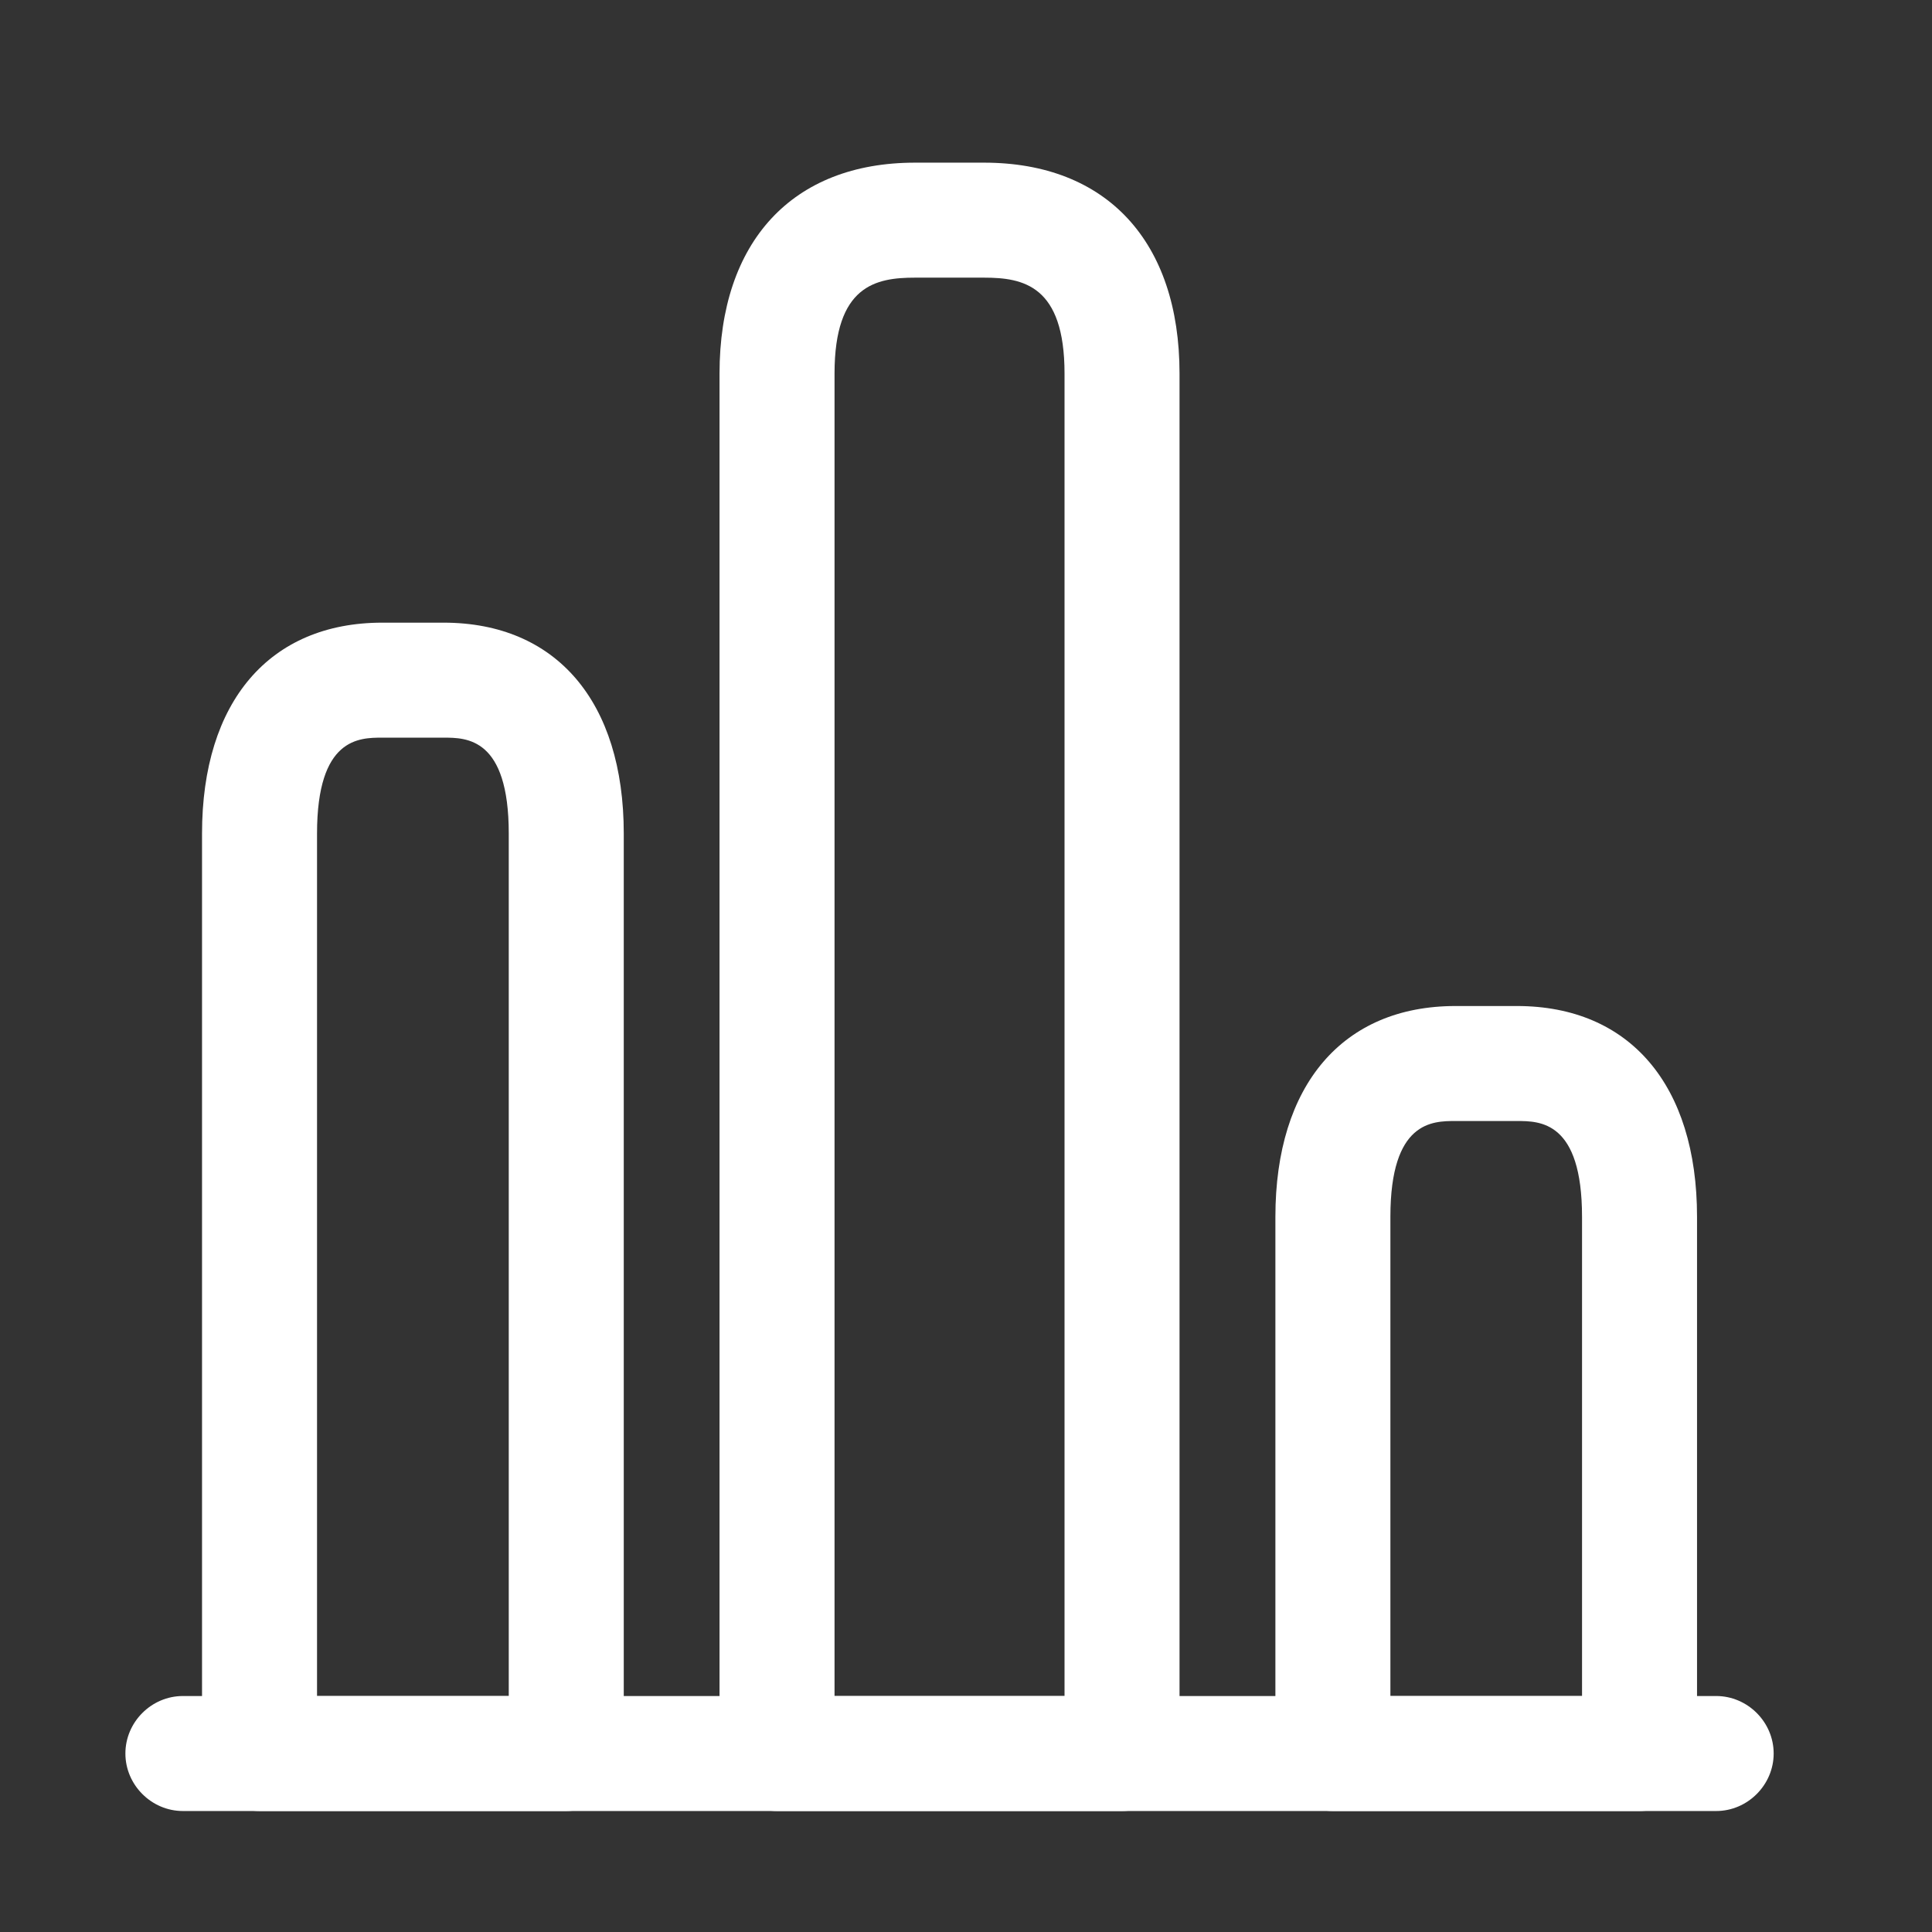 <svg width="21" height="21" viewBox="0 0 21 21" fill="none" xmlns="http://www.w3.org/2000/svg">
<rect x="0" y="0" width="21" height="21" fill="#333333" stroke="none"/>
<path d="M18.654 19.685H1.988C1.646 19.685 1.363 19.401 1.363 19.06C1.363 18.718 1.646 18.435 1.988 18.435H18.654C18.996 18.435 19.279 18.718 19.279 19.06C19.279 19.401 18.996 19.685 18.654 19.685Z" fill="white"/>
<path d="M12.196 19.685H8.446C8.105 19.685 7.821 19.401 7.821 19.06V4.06C7.821 2.626 8.613 1.768 9.946 1.768H10.696C12.03 1.768 12.821 2.626 12.821 4.06V19.06C12.821 19.401 12.538 19.685 12.196 19.685ZM9.071 18.435H11.571V4.06C11.571 3.101 11.121 3.018 10.696 3.018H9.946C9.521 3.018 9.071 3.101 9.071 4.06V18.435Z" fill="white"/>
<path d="M6.155 19.685H2.821C2.48 19.685 2.196 19.401 2.196 19.06V9.06C2.196 7.626 2.93 6.768 4.155 6.768H4.821C6.046 6.768 6.78 7.626 6.78 9.06V19.06C6.78 19.401 6.496 19.685 6.155 19.685ZM3.446 18.435H5.53V9.06C5.53 8.018 5.071 8.018 4.821 8.018H4.155C3.905 8.018 3.446 8.018 3.446 9.06V18.435Z" fill="white"/>
<path d="M17.821 19.685H14.488C14.146 19.685 13.863 19.401 13.863 19.06V13.226C13.863 11.793 14.596 10.935 15.821 10.935H16.488C17.713 10.935 18.446 11.793 18.446 13.226V19.06C18.446 19.401 18.163 19.685 17.821 19.685ZM15.113 18.435H17.196V13.226C17.196 12.185 16.738 12.185 16.488 12.185H15.821C15.571 12.185 15.113 12.185 15.113 13.226V18.435Z" fill="white"/>
</svg>

